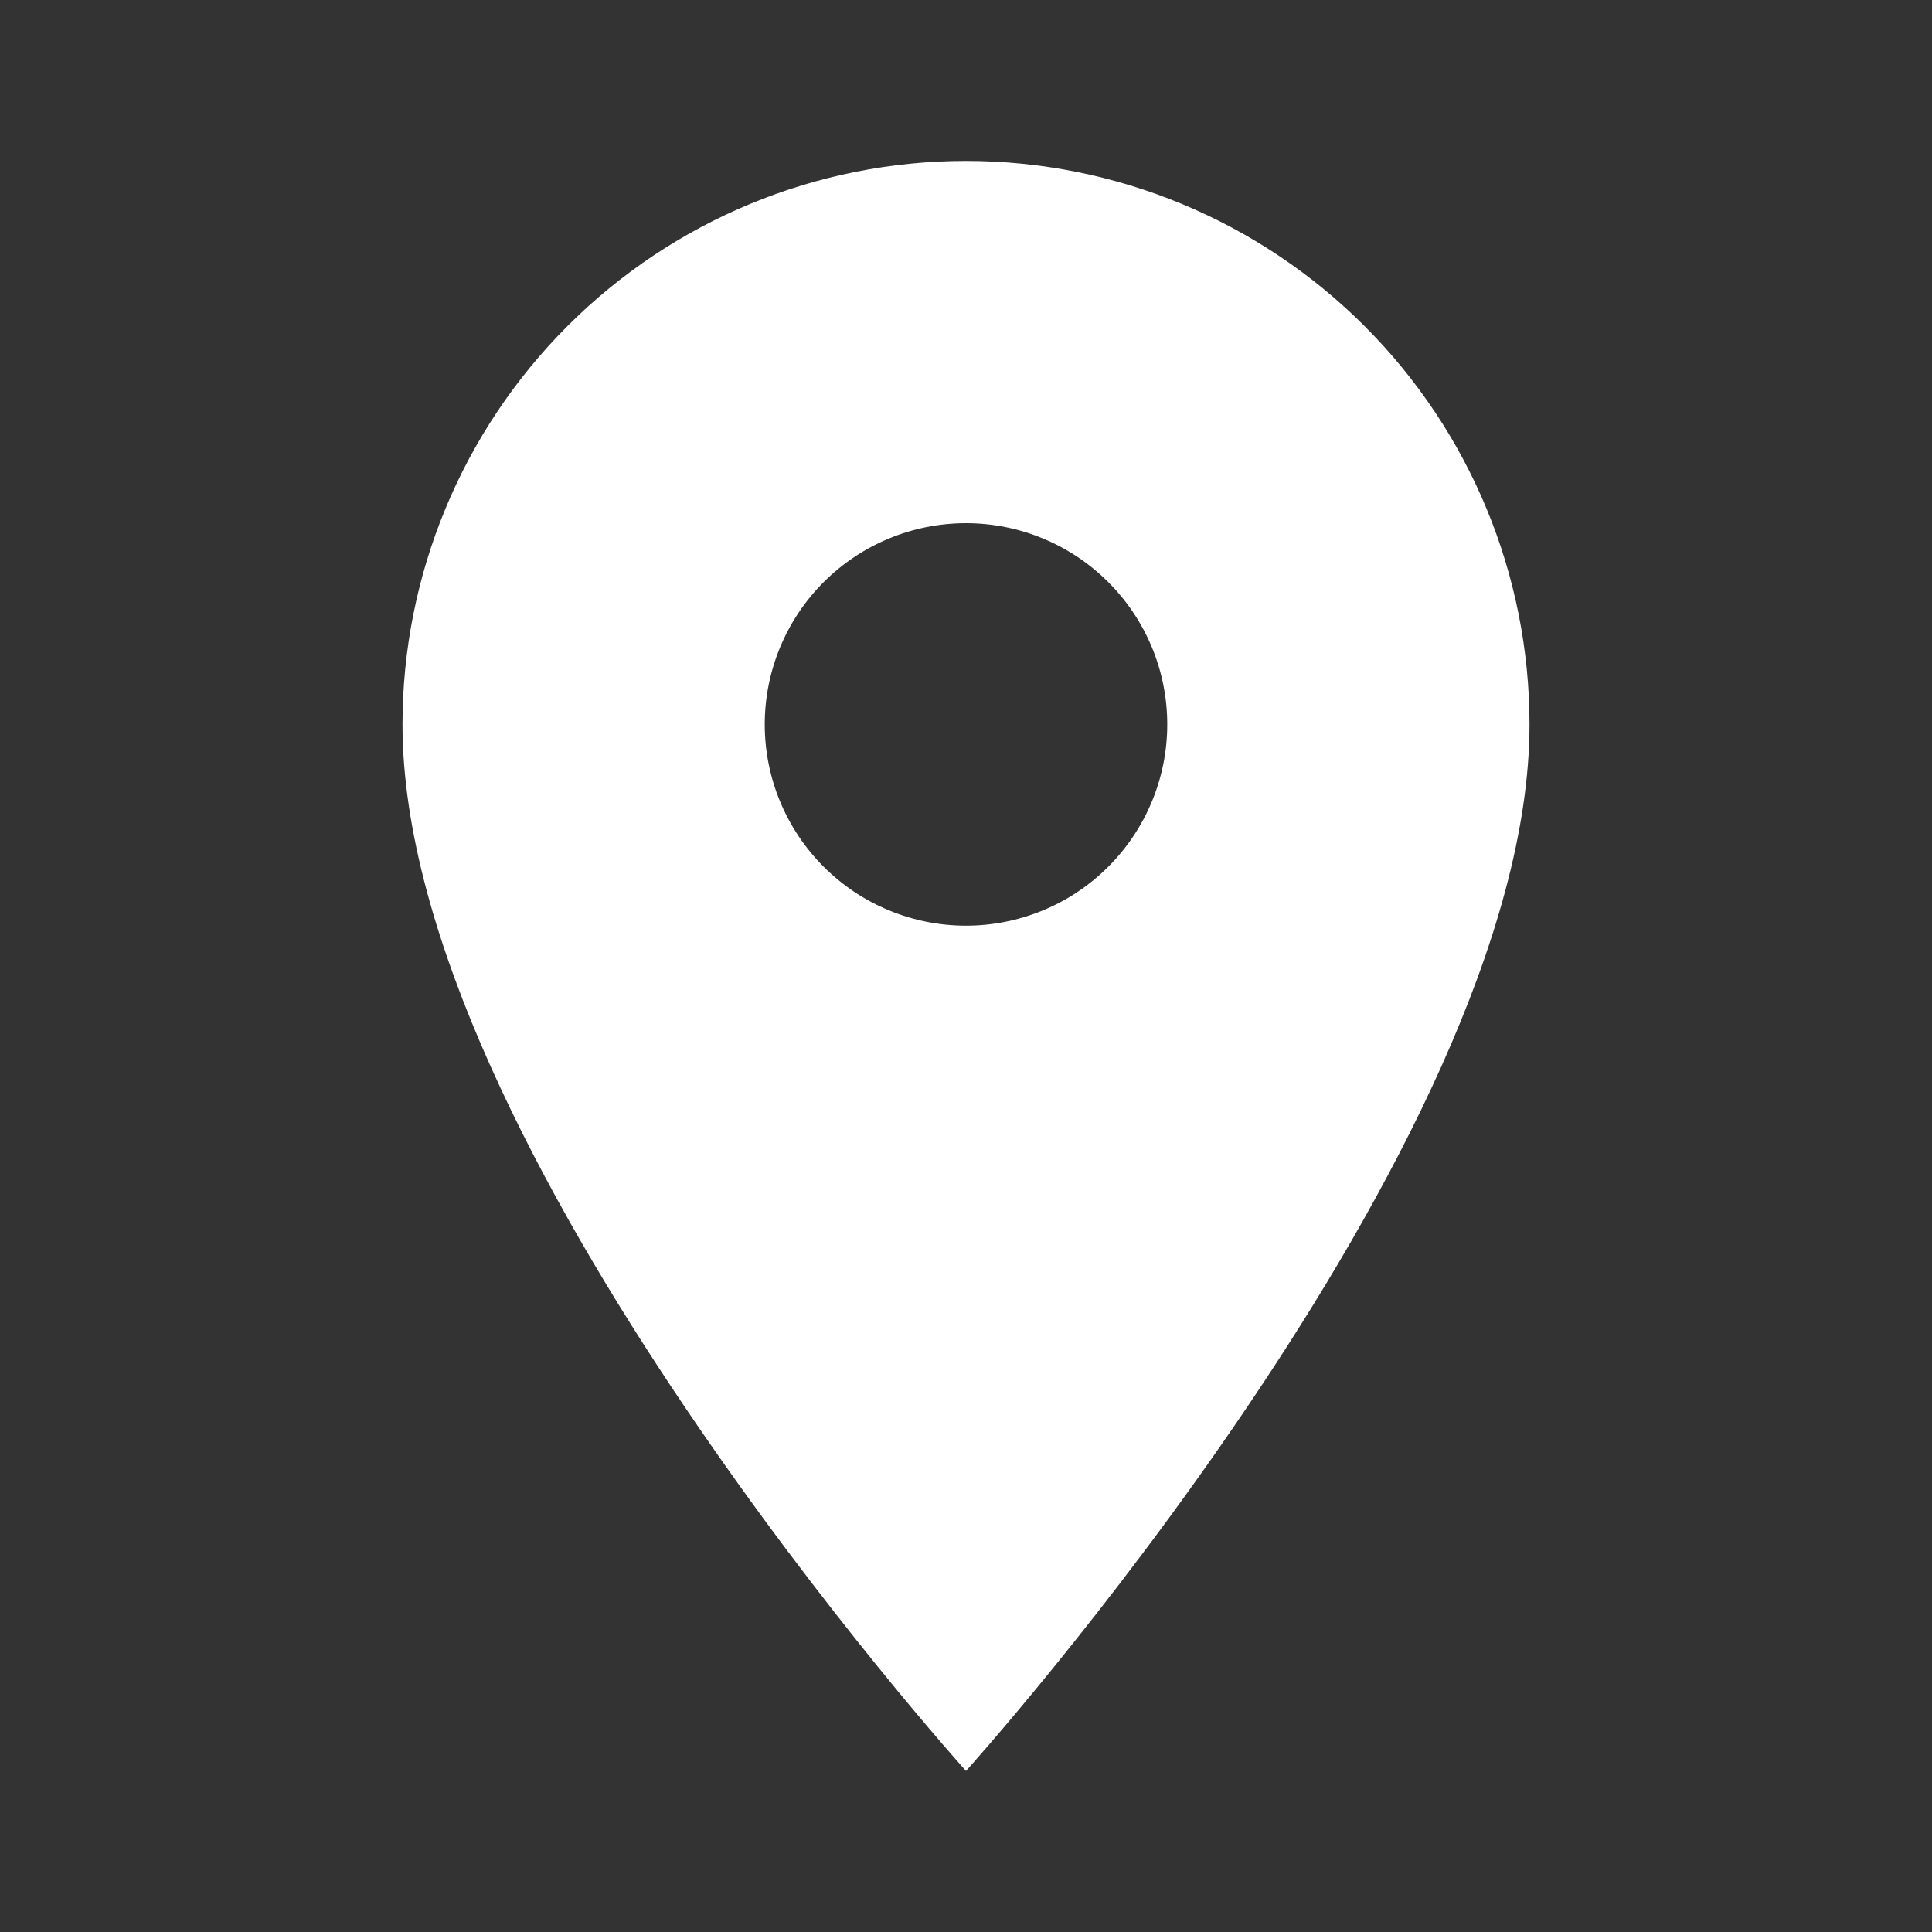 <?xml version="1.0" encoding="UTF-8"?> <svg xmlns="http://www.w3.org/2000/svg" width="30" height="30" viewBox="0 0 30 30" fill="none"><rect x="0" y="0" width="30" height="30" fill="#333333" stroke="none"/><path d="M15 14.374C14.171 14.374 13.376 14.045 12.79 13.459C12.204 12.873 11.875 12.078 11.875 11.249C11.875 10.42 12.204 9.625 12.79 9.039C13.376 8.453 14.171 8.124 15 8.124C15.829 8.124 16.623 8.453 17.209 9.039C17.796 9.625 18.125 10.42 18.125 11.249C18.125 11.659 18.044 12.066 17.887 12.445C17.73 12.824 17.5 13.168 17.209 13.459C16.919 13.749 16.575 13.979 16.196 14.136C15.816 14.293 15.41 14.374 15 14.374ZM15 2.499C12.679 2.499 10.454 3.421 8.813 5.062C7.172 6.703 6.25 8.928 6.25 11.249C6.25 17.811 15 27.499 15 27.499C15 27.499 23.75 17.811 23.75 11.249C23.75 8.928 22.828 6.703 21.187 5.062C19.546 3.421 17.32 2.499 15 2.499Z" fill="white"></path></svg> 